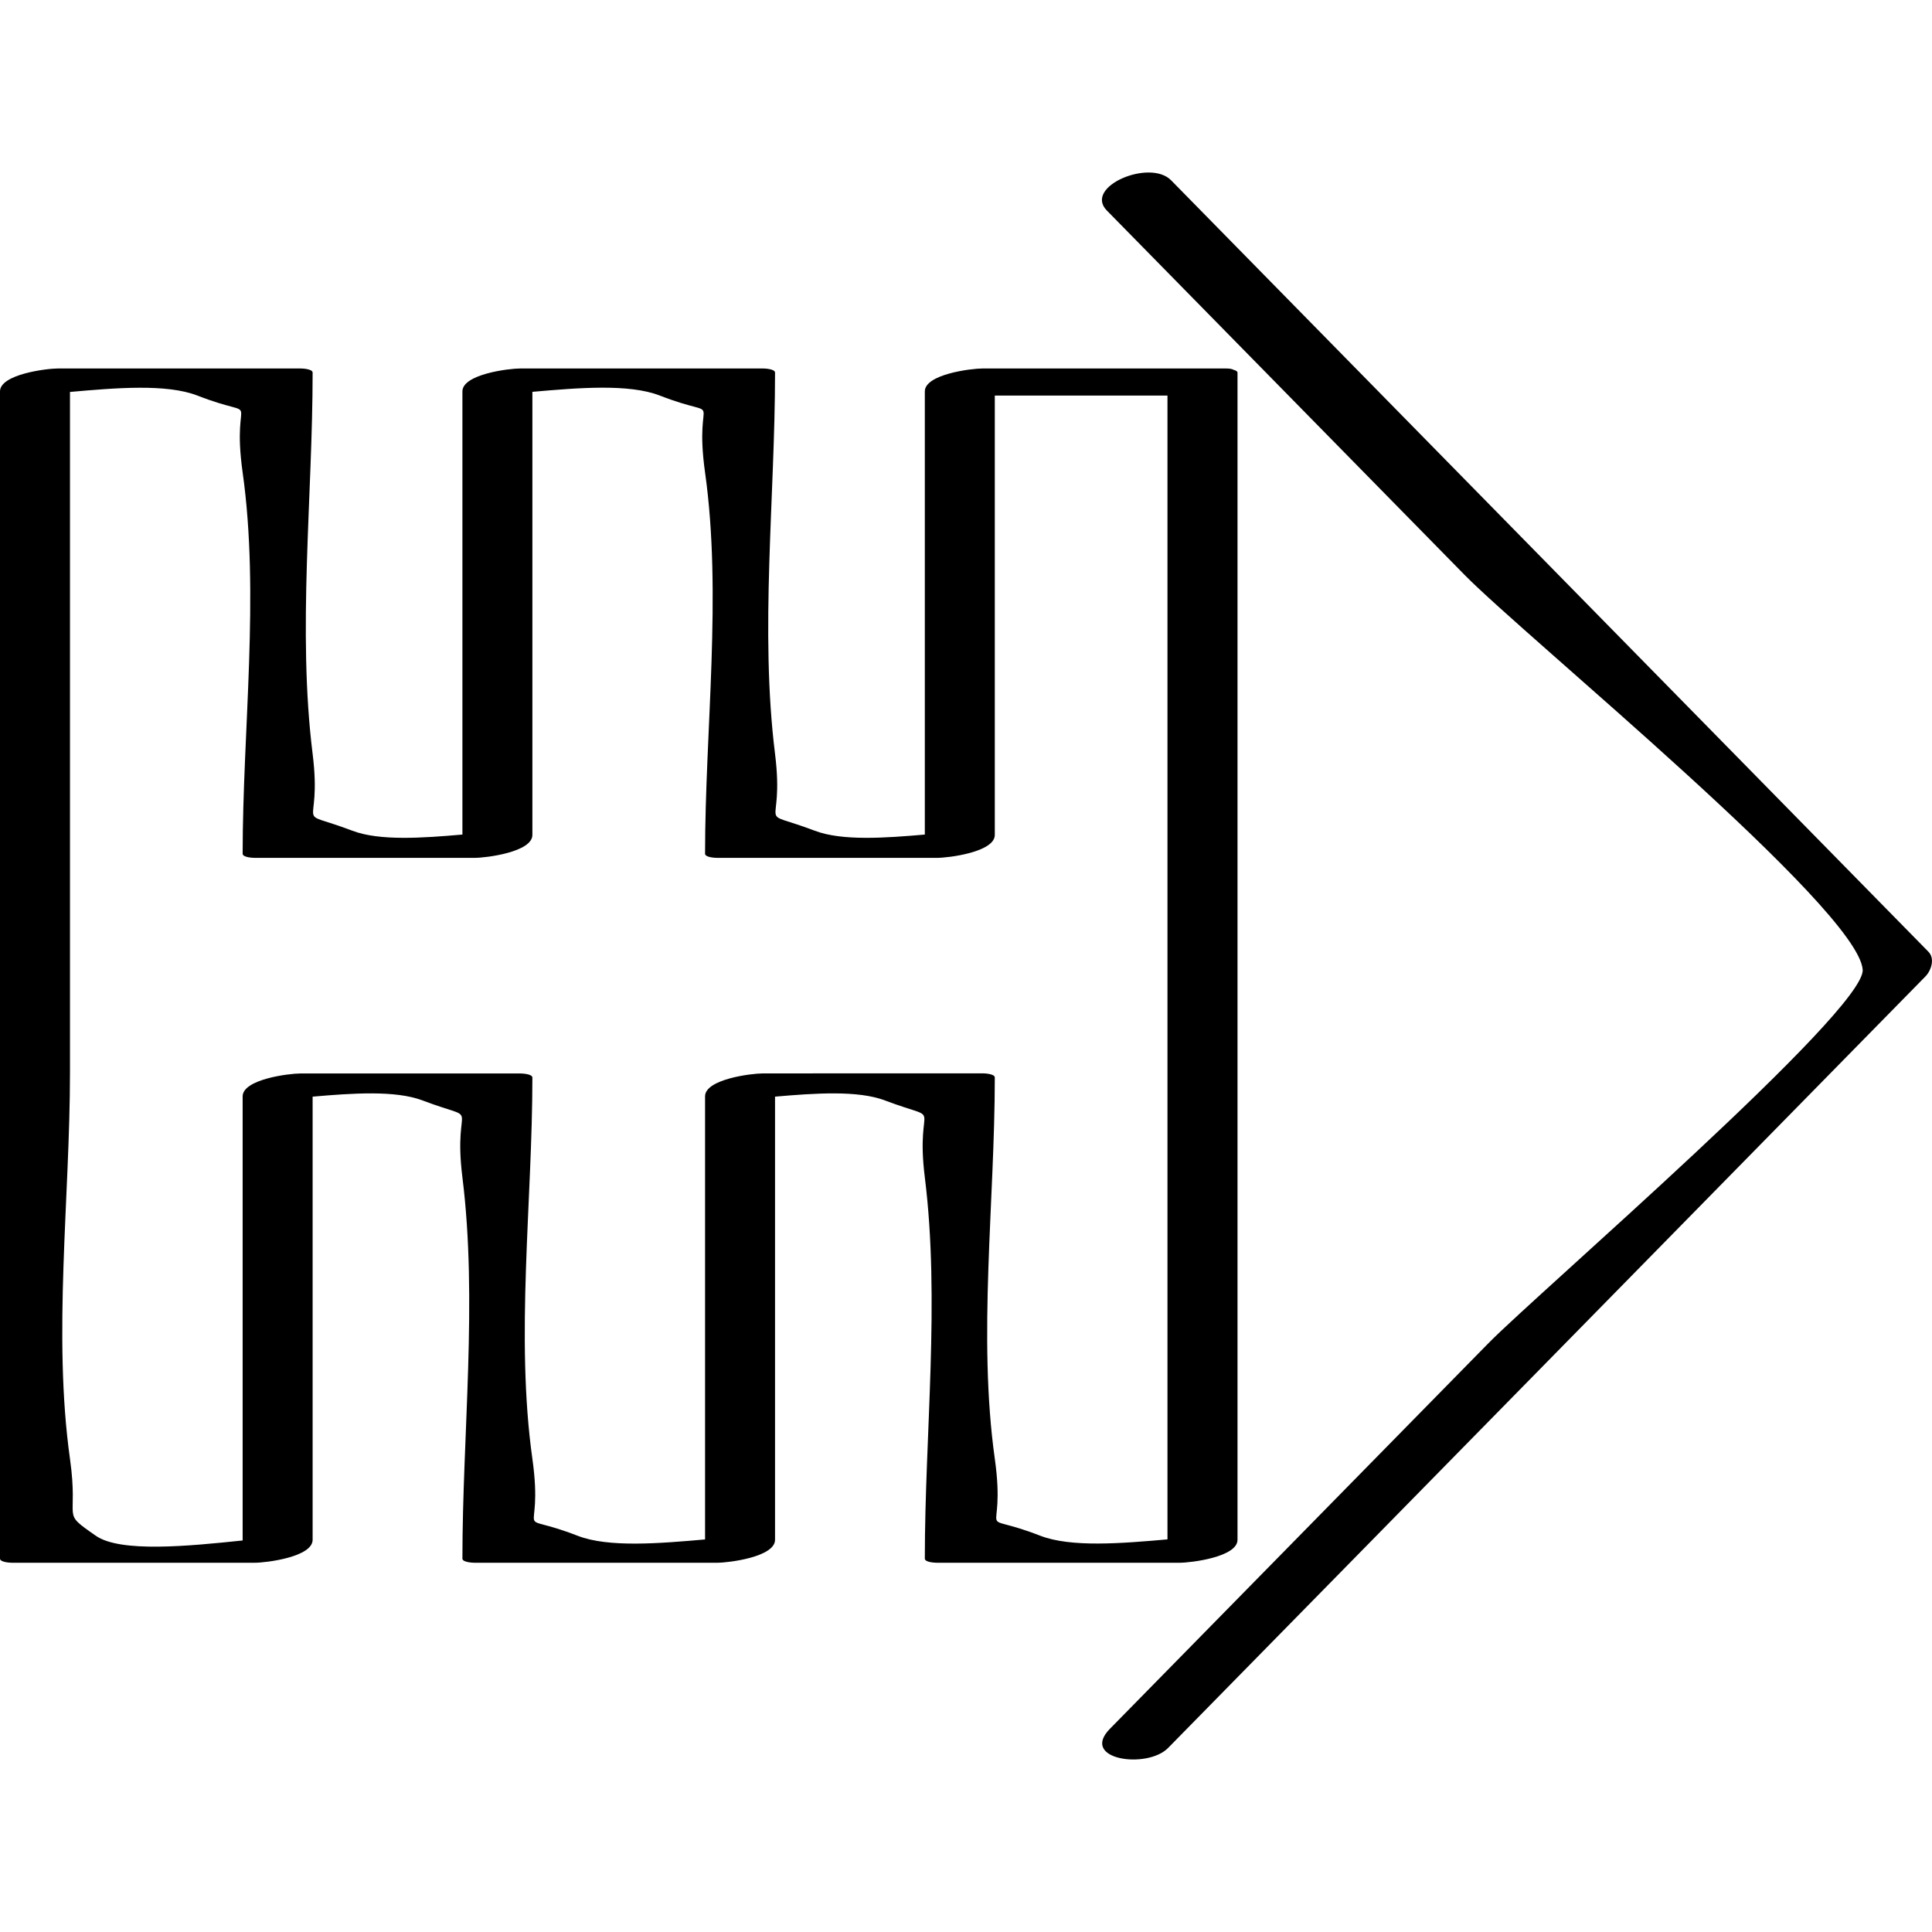 <?xml version="1.0" ?><svg enable-background="new 0 0 32 32" version="1.1" viewBox="0 0 32 32" xml:space="preserve" xmlns="http://www.w3.org/2000/svg" xmlns:xlink="http://www.w3.org/1999/xlink"><g id="Outline_Thin_copy"><g><path d="M19.347,28.952c4.181-4.26,8.363-8.519,12.544-12.779c0.095-0.097,0.162-0.295,0.05-0.409    c-4.181-4.259-8.363-8.519-12.544-12.778c-0.352-0.359-1.452,0.106-1.064,0.501c1.975,2.011,3.949,4.023,5.924,6.034    c1.025,1.044,6.519,5.522,6.595,6.54c0.05,0.677-5.386,5.359-6.197,6.185c-2.091,2.13-4.181,4.26-6.272,6.389    C17.881,29.148,18.999,29.306,19.347,28.952z"/><path d="M15.519,25.884c1.34,0,2.679,0,4.019,0c0.194,0,0.959-0.096,0.959-0.38c0-6.444,0-12.888,0-19.332    c0-0.022-0.027-0.036-0.066-0.047c-0.021-0.014-0.062-0.022-0.135-0.022c-1.34,0-2.679,0-4.019,0c-0.194,0-0.959,0.096-0.959,0.38    c0,2.447,0,4.893,0,7.34c-0.656,0.057-1.371,0.108-1.821-0.063c-1.022-0.387-0.493,0.063-0.66-1.274c-0.254-2.037,0-4.256,0-6.314    c0-0.064-0.181-0.069-0.2-0.069c-1.34,0-2.679,0-4.019,0c-0.194,0-0.959,0.096-0.959,0.38c0,2.447,0,4.893,0,7.34    c-0.656,0.057-1.371,0.108-1.821-0.063c-1.022-0.387-0.493,0.063-0.66-1.274c-0.254-2.037,0-4.256,0-6.314    c0-0.064-0.181-0.069-0.2-0.069c-1.34,0-2.679,0-4.019,0C0.765,6.104,0,6.2,0,6.483c0,6.444,0,12.888,0,19.332    c0,0.064,0.181,0.069,0.2,0.069c1.34,0,2.679,0,4.019,0c0.194,0,0.959-0.096,0.959-0.38c0-2.447,0-4.893,0-7.34    c0.656-0.057,1.371-0.108,1.821,0.063c1.022,0.387,0.493-0.063,0.66,1.274c0.254,2.037,0,4.256,0,6.314    c0,0.064,0.181,0.069,0.2,0.069c1.34,0,2.679,0,4.019,0c0.194,0,0.959-0.096,0.959-0.38c0-2.447,0-4.893,0-7.34    c0.656-0.057,1.371-0.108,1.821,0.063c1.022,0.387,0.493-0.063,0.66,1.274c0.254,2.037,0,4.256,0,6.314    C15.318,25.88,15.499,25.884,15.519,25.884z M12.637,17.779c-0.194,0-0.959,0.096-0.959,0.38c0,2.446,0,4.893,0,7.339    c-0.753,0.066-1.598,0.138-2.111-0.061c-1.127-0.437-0.549,0.151-0.749-1.274c-0.284-2.019,0-4.268,0-6.314    c0-0.064-0.181-0.069-0.2-0.069c-1.213,0-2.427,0-3.64,0c-0.194,0-0.959,0.096-0.959,0.38c0,2.452,0,4.903,0,7.355    c-0.897,0.094-2.025,0.205-2.432-0.078c-0.596-0.415-0.277-0.205-0.428-1.274c-0.287-2.046,0-4.326,0-6.4    c0-3.757,0-7.514,0-11.271C1.912,6.425,2.757,6.353,3.27,6.552C4.396,6.99,3.819,6.402,4.019,7.826c0.284,2.019,0,4.268,0,6.314    c0,0.064,0.181,0.069,0.2,0.069c1.213,0,2.427,0,3.64,0c0.194,0,0.959-0.096,0.959-0.38c0-2.446,0-4.893,0-7.339    c0.753-0.066,1.598-0.138,2.111,0.062c1.127,0.437,0.549-0.151,0.749,1.274c0.284,2.019,0,4.268,0,6.314    c0,0.064,0.181,0.069,0.2,0.069c1.213,0,2.427,0,3.64,0c0.194,0,0.959-0.096,0.959-0.38c0-2.426,0-4.852,0-7.277    c0.953,0,1.907,0,2.86,0c0,6.315,0,12.63,0,18.945c-0.753,0.066-1.598,0.138-2.111-0.062c-1.127-0.437-0.549,0.151-0.749-1.274    c-0.284-2.019,0-4.268,0-6.314c0-0.064-0.181-0.069-0.2-0.069C15.064,17.779,13.85,17.779,12.637,17.779z"/></g></g></svg>